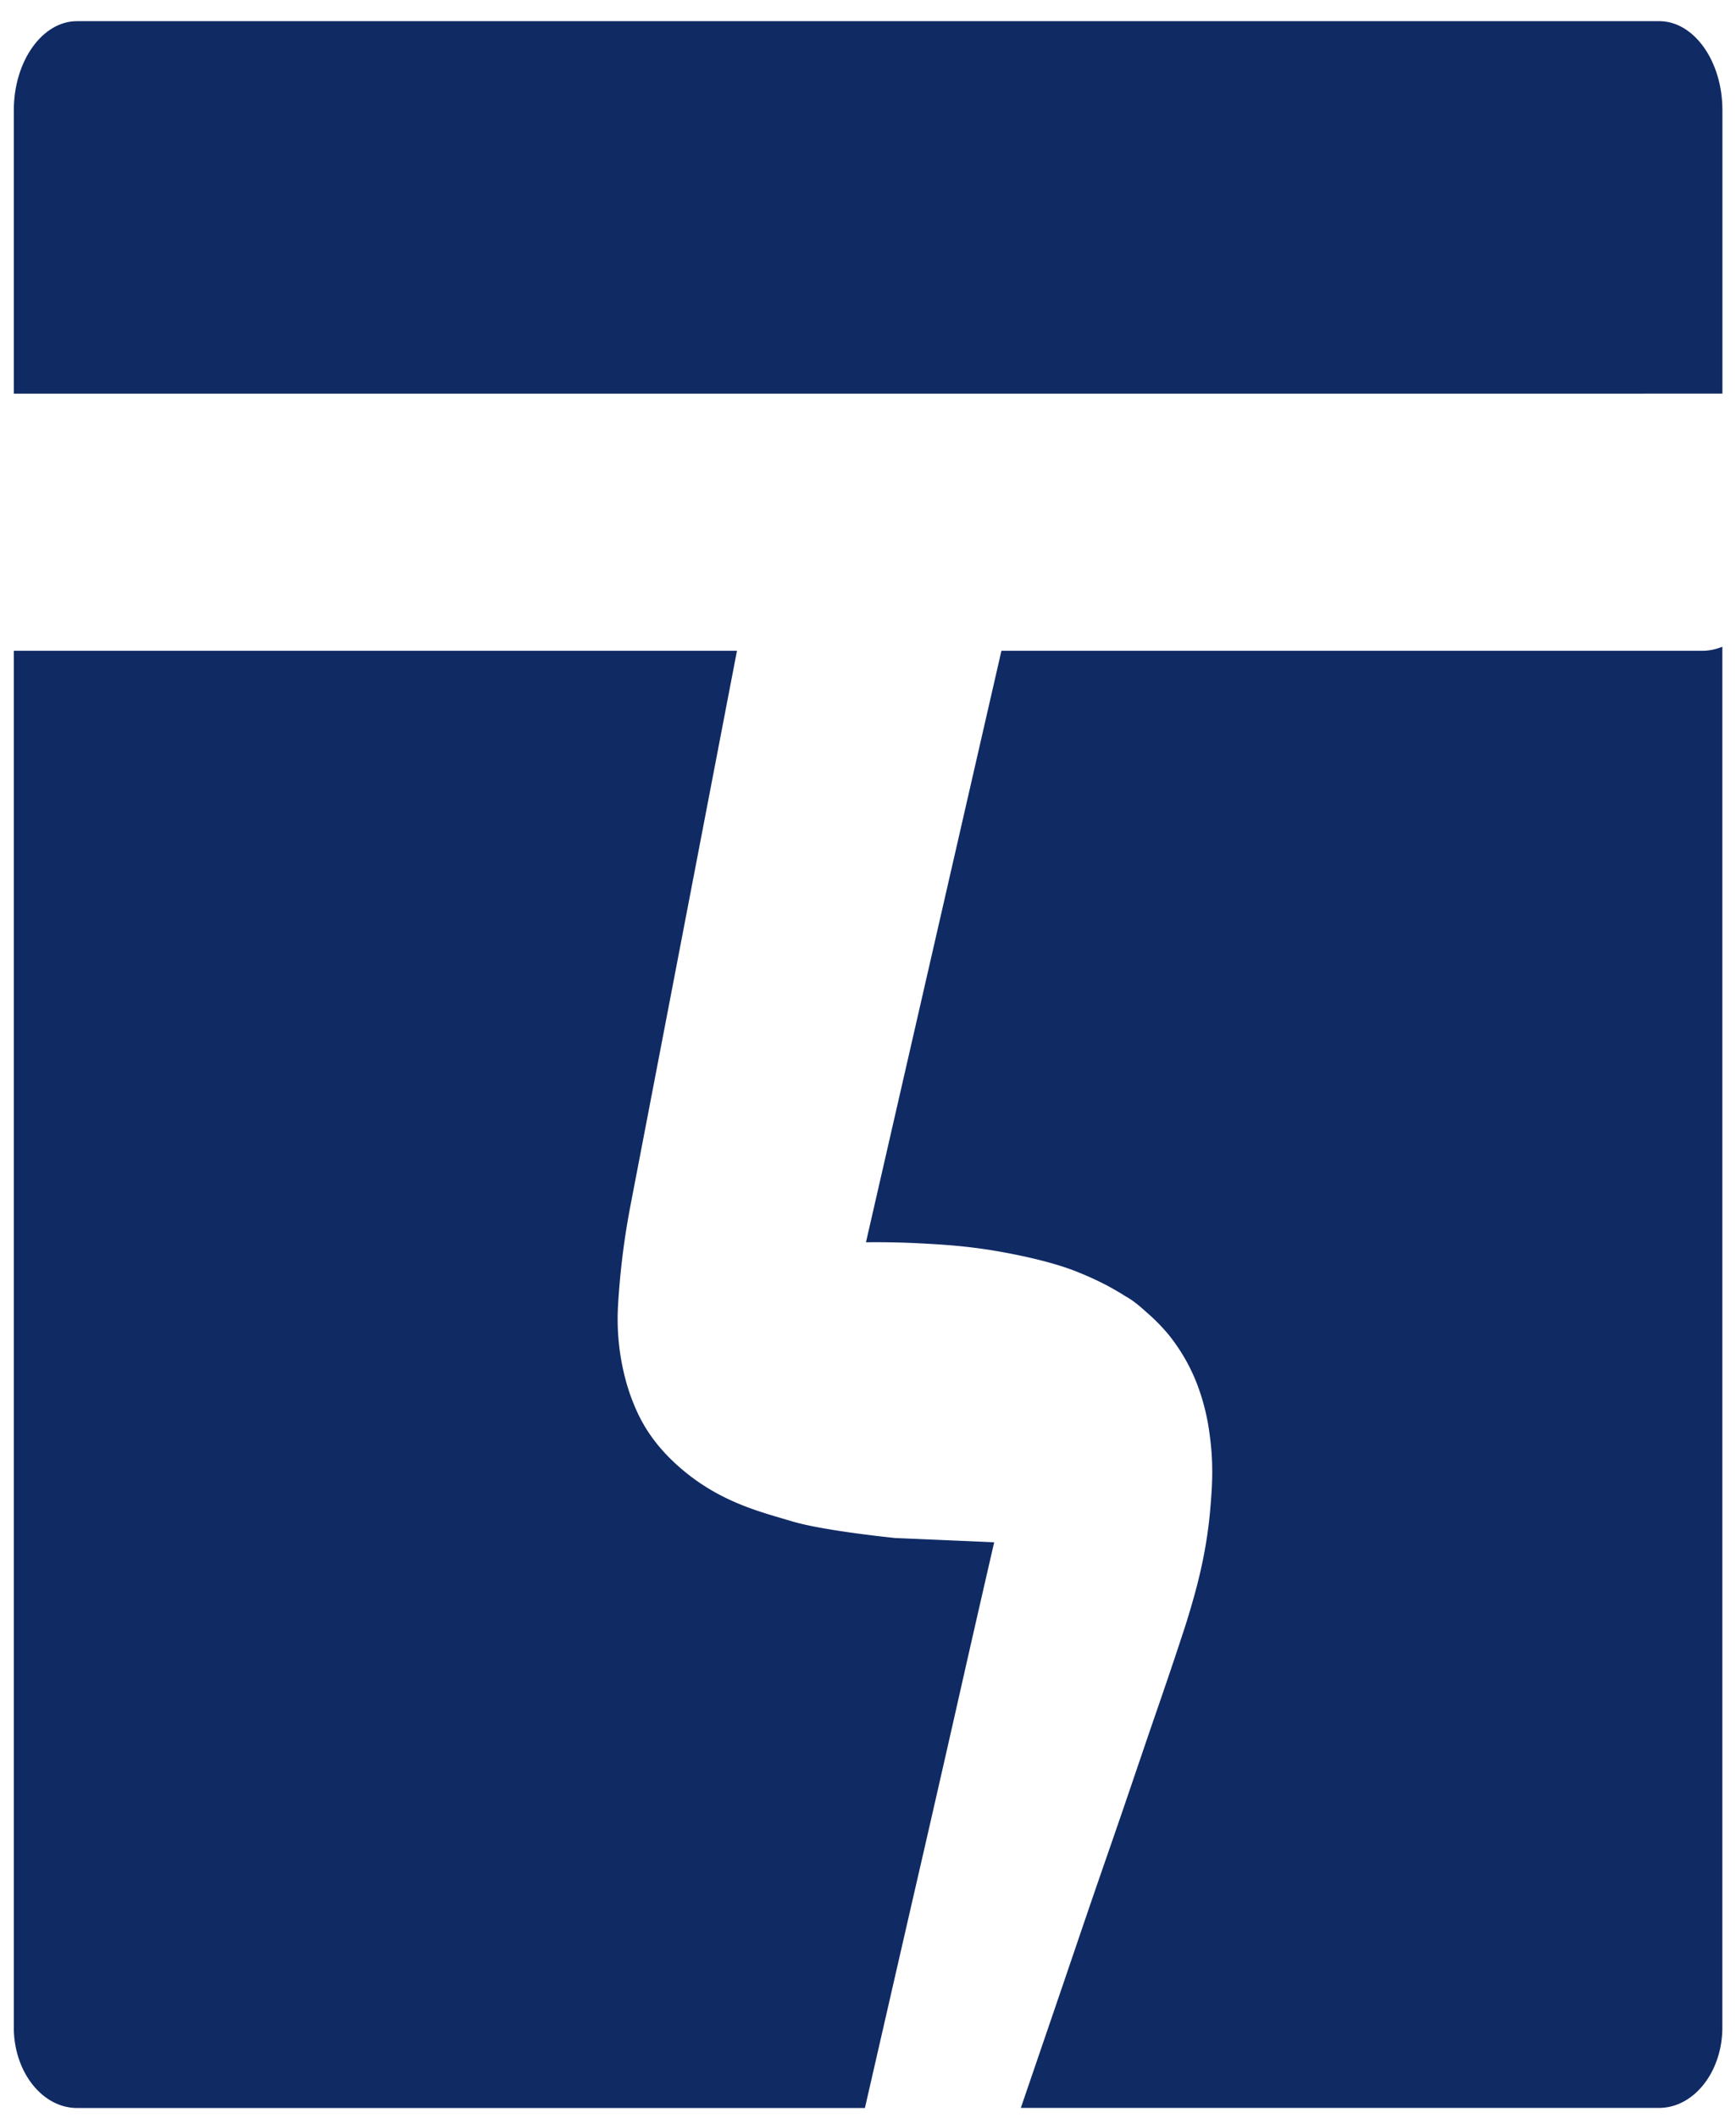 <svg xmlns="http://www.w3.org/2000/svg" id="Camada_1" data-name="Camada 1" viewBox="0 0 885.33 1080"><defs><style>.cls-1{fill:#102a64;}</style></defs><path class="cls-1" d="M454.4,1016.87c.91-4,7.9-34.46,8.76-38.23L474,931.45l7.22-31.65c9.23-40.57,10.8-47.82,18.18-80.09,4.32-18.91,7.62-33.2,7.62-33.2l-50.27-2.16s-36.58-3.64-52.89-8.54c-15.59-4.69-35.54-9.43-55.2-25.77-12.82-10.66-19.29-20.77-23.25-29a102.21,102.21,0,0,1-6.56-18.13,120.47,120.47,0,0,1-3.63-37.74c.49-8.2,1.27-17.06,2.48-26.46,1.11-8.73,2.46-16.87,3.91-24.37q27.12-141.24,54.23-282.47H7.05V1034c0,22.53,14.51,41,32.24,41h401.8C445,1057.94,450,1036.08,454.4,1016.87Z"></path><path class="cls-1" d="M838.4,200.73h40V56.17c0-25-14.51-45.39-32.25-45.39H39.29c-17.73,0-32.24,20.43-32.24,45.39V200.74H838.4Z"></path><path class="cls-1" d="M574,661.09c-1.22-.68-1.61-.85,0,0Z"></path><path class="cls-1" d="M868.06,331.88H510.71q-34.54,150.81-69.08,301.63c7.67-.1,17.79,0,29.68.66,8.18.46,18.09,1,30.91,2.87,2.26.32,27.59,4.09,45.34,10.85a167.78,167.78,0,0,1,16,7.14c4.28,2.24,7.84,4.38,10.5,6.06,2.61,1.44,5.43,3.38,10.38,7.87a100.48,100.48,0,0,1,11.35,11.45,94.88,94.88,0,0,1,14.33,24.47,111.62,111.62,0,0,1,6.83,27.1c2.06,14.94,1.19,26.47.33,36.89-2.06,24.81-7.78,43.9-12.15,58.22-.57,1.87-2.05,6.33-5,15.25-6.07,18.28-9.61,28.17-16.27,47.73-7.21,21.16-7.14,21-11.35,33.33-7.34,21.37-9.85,28.42-16.48,47.75-4.65,13.58-7.93,23.27-9.36,27.48-3.77,11.1-11.7,34.33-26.07,76.32H846.12c17.74,0,32.25-18.44,32.25-41V329.8A26.81,26.81,0,0,1,868.06,331.88Z"></path></svg>